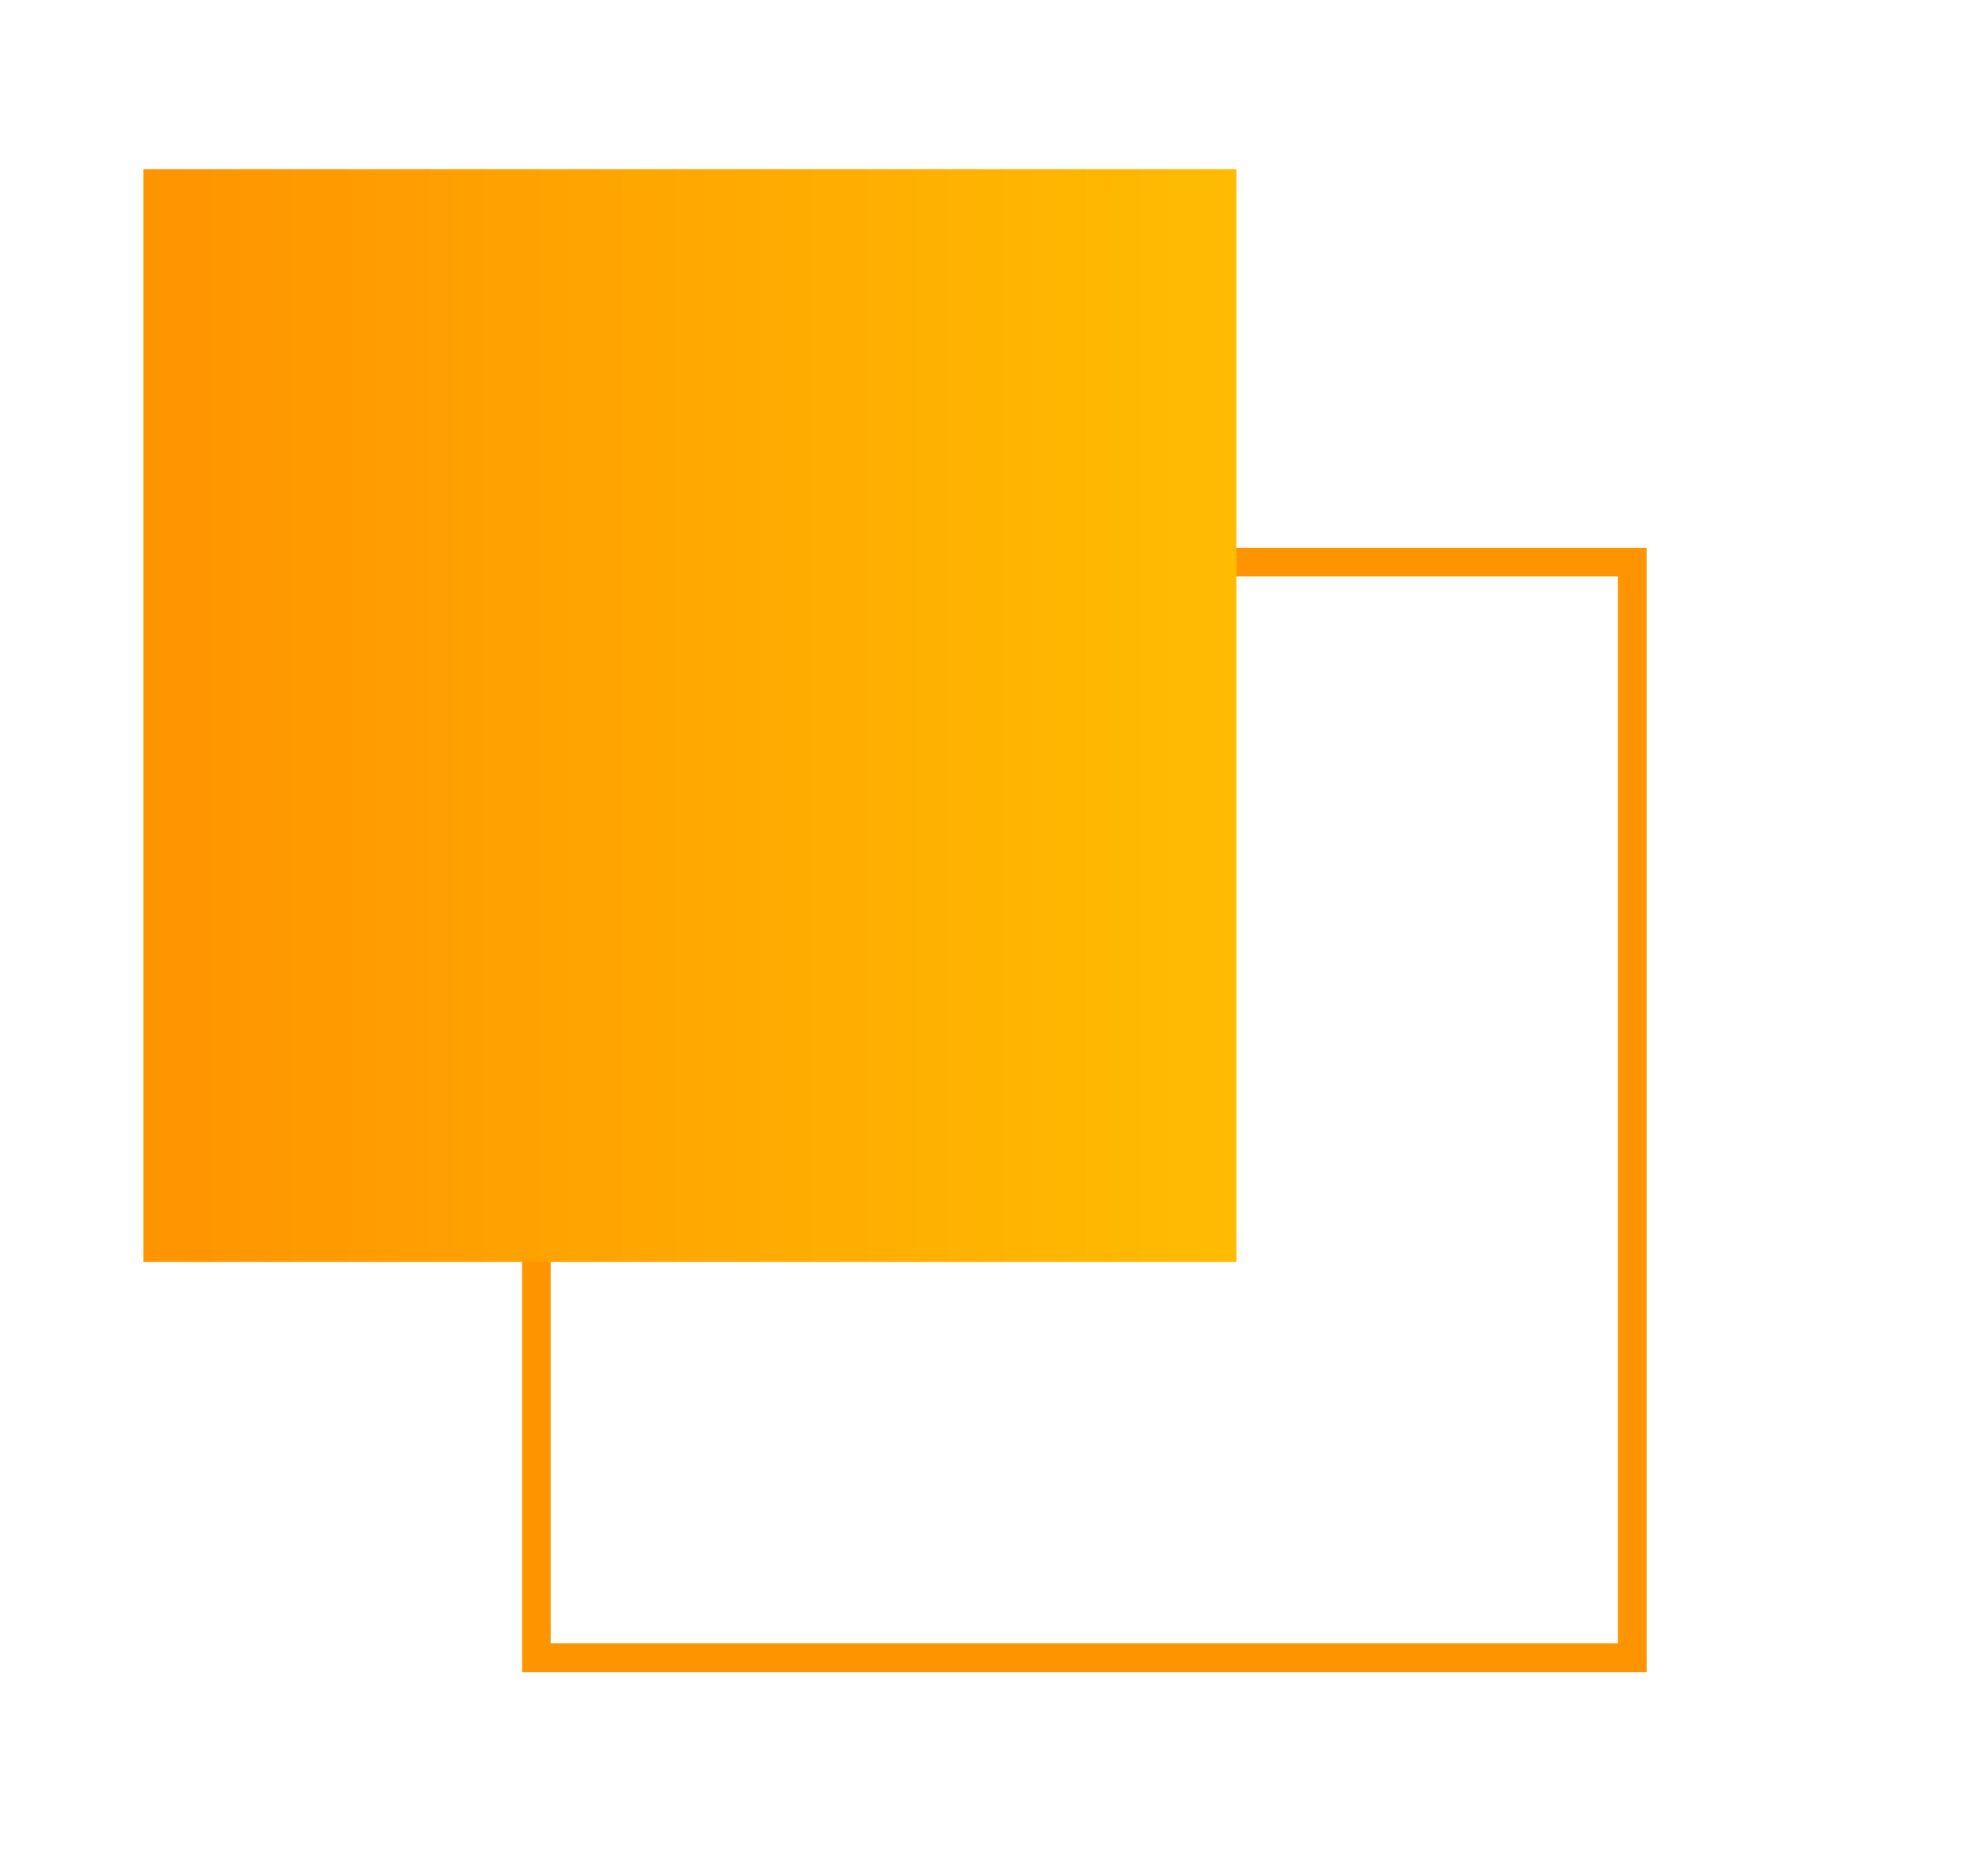 <?xml version="1.0" encoding="utf-8"?>
<!-- Generator: Adobe Illustrator 21.0.0, SVG Export Plug-In . SVG Version: 6.00 Build 0)  -->
<svg version="1.1" id="BACKGROUND" xmlns="http://www.w3.org/2000/svg" xmlns:xlink="http://www.w3.org/1999/xlink" x="0px" y="0px"
	 viewBox="0 0 69.3 64.5" style="enable-background:new 0 0 69.3 64.5;" xml:space="preserve">
<style type="text/css">
	.st0{display:none;}
	.st1{display:inline;}
	.st2{clip-path:url(#SVGID_2_);}
	.st3{fill:#F9F7F8;}
	.st4{clip-path:url(#SVGID_4_);}
	.st5{fill:#00CCB3;}
	.st6{fill:#BBB9BA;}
	.st7{display:inline;fill:#F36E2B;}
	.st8{clip-path:url(#SVGID_6_);}
	.st9{clip-path:url(#SVGID_8_);}
	.st10{clip-path:url(#SVGID_10_);}
	.st11{fill:none;stroke:#000000;stroke-miterlimit:10;}
	.st12{fill:none;stroke:#BBB9BA;stroke-miterlimit:10;}
	.st13{fill:none;stroke:#00CCB3;stroke-miterlimit:10;}
	.st14{clip-path:url(#SVGID_12_);}
	.st15{clip-path:url(#SVGID_14_);}
	.st16{clip-path:url(#SVGID_16_);}
	.st17{fill:none;stroke:#000000;stroke-miterlimit:10;stroke-dasharray:13,22,0,0,46;}
	.st18{clip-path:url(#SVGID_18_);}
	.st19{clip-path:url(#SVGID_20_);}
	.st20{clip-path:url(#SVGID_22_);}
	.st21{clip-path:url(#SVGID_24_);}
	.st22{clip-path:url(#SVGID_26_);}
	.st23{fill:none;stroke:#000000;stroke-width:5;stroke-miterlimit:10;}
	.st24{clip-path:url(#SVGID_28_);}
	.st25{display:inline;fill:none;stroke:#F36E2B;stroke-miterlimit:10;}
	.st26{fill:none;stroke:#FF9401;stroke-miterlimit:10;}
	.st27{fill:url(#SVGID_29_);}
</style>
<g class="st0">
	<g class="st1">
		<defs>
			<rect id="SVGID_1_" x="-790.5" y="-543.6" width="750" height="500"/>
		</defs>
		<clipPath id="SVGID_2_">
			<use xlink:href="#SVGID_1_"  style="overflow:visible;"/>
		</clipPath>
		<g class="st2">
			<rect x="-790.5" y="-543.6" class="st3" width="750" height="500"/>
			<g>
				<g>
					<g>
						<rect x="-693.8" y="-317.5" class="st3" width="109.5" height="109.5"/>
					</g>
				</g>
				<g>
					<g>
						<rect x="-490.3" y="-139.3" class="st3" width="109.5" height="109.5"/>
					</g>
				</g>
				<g>
					<g>
						<rect x="-583.8" y="-553.1" class="st3" width="109.5" height="109.5"/>
					</g>
				</g>
				<g>
					<g>
						<rect x="-114.3" y="-252.8" class="st3" width="109.5" height="109.5"/>
					</g>
				</g>
				<g>
					<g>
						<circle class="st3" cx="-415.5" cy="-293.6" r="69.5"/>
					</g>
				</g>
				<g>
					<g>
						<circle class="st3" cx="-731.2" cy="-472.9" r="69.5"/>
					</g>
				</g>
				<g>
					<g>
						<circle class="st3" cx="-148.9" cy="-516.8" r="69.5"/>
					</g>
				</g>
				<g>
					<g>
						<circle class="st3" cx="-766.6" cy="-141" r="69.5"/>
					</g>
				</g>
				<g>
					<g>
						<circle class="st3" cx="-252.4" cy="-154" r="69.5"/>
					</g>
				</g>
				<g>
					<g>
						<rect x="-266.6" y="-425.3" class="st3" width="109.5" height="109.5"/>
					</g>
				</g>
			</g>
		</g>
	</g>
	<g class="st1">
		<defs>
			<rect id="SVGID_3_" x="-790.5" y="-543.6" width="750" height="500"/>
		</defs>
		<clipPath id="SVGID_4_">
			<use xlink:href="#SVGID_3_"  style="overflow:visible;"/>
		</clipPath>
		<g class="st4">
			<g>
				<circle cx="-569.3" cy="-147.4" r="2.2"/>
				<circle cx="-554.6" cy="-147.4" r="2.2"/>
				<circle cx="-539.8" cy="-147.4" r="2.2"/>
				<circle cx="-525.1" cy="-147.4" r="2.2"/>
				<circle cx="-510.4" cy="-147.4" r="2.2"/>
				<circle cx="-495.7" cy="-147.4" r="2.2"/>
				<circle cx="-569.3" cy="-159.2" r="2.2"/>
				<circle cx="-554.6" cy="-159.2" r="2.2"/>
				<circle cx="-539.8" cy="-159.2" r="2.2"/>
				<circle cx="-525.1" cy="-159.2" r="2.2"/>
				<circle cx="-510.4" cy="-159.2" r="2.2"/>
				<circle cx="-495.7" cy="-159.2" r="2.2"/>
				<circle cx="-569.3" cy="-171.1" r="2.2"/>
				<circle cx="-554.6" cy="-171.1" r="2.2"/>
				<circle cx="-539.8" cy="-171.1" r="2.2"/>
				<circle cx="-525.1" cy="-171.1" r="2.2"/>
				<circle cx="-510.4" cy="-171.1" r="2.2"/>
				<circle cx="-495.7" cy="-171.1" r="2.2"/>
				<circle cx="-569.3" cy="-183" r="2.2"/>
				<circle cx="-554.6" cy="-183" r="2.2"/>
				<circle cx="-539.8" cy="-183" r="2.2"/>
				<circle cx="-525.1" cy="-183" r="2.2"/>
				<circle cx="-510.4" cy="-183" r="2.2"/>
				<circle cx="-495.7" cy="-183" r="2.2"/>
				<circle cx="-569.3" cy="-194.9" r="2.2"/>
				<circle cx="-554.6" cy="-194.9" r="2.2"/>
				<circle cx="-539.8" cy="-194.9" r="2.2"/>
				<circle cx="-525.1" cy="-194.9" r="2.2"/>
				<circle cx="-510.4" cy="-194.9" r="2.2"/>
				<circle cx="-495.7" cy="-194.9" r="2.2"/>
				<circle cx="-569.3" cy="-206.8" r="2.2"/>
				<circle cx="-554.6" cy="-206.8" r="2.2"/>
				<circle cx="-539.8" cy="-206.8" r="2.2"/>
				<circle cx="-525.1" cy="-206.8" r="2.2"/>
				<circle cx="-510.4" cy="-206.8" r="2.2"/>
				<circle cx="-495.7" cy="-206.8" r="2.2"/>
			</g>
			<g>
				<circle class="st5" cx="-357.1" cy="-361" r="2.2"/>
				<circle class="st5" cx="-342.4" cy="-361" r="2.2"/>
				<circle class="st5" cx="-327.6" cy="-361" r="2.2"/>
				<circle class="st5" cx="-312.9" cy="-361" r="2.2"/>
				<circle class="st5" cx="-298.2" cy="-361" r="2.2"/>
				<circle class="st5" cx="-283.5" cy="-361" r="2.2"/>
				<circle class="st5" cx="-357.1" cy="-372.9" r="2.2"/>
				<circle class="st5" cx="-342.4" cy="-372.9" r="2.2"/>
				<circle class="st5" cx="-327.6" cy="-372.9" r="2.2"/>
				<circle class="st5" cx="-312.9" cy="-372.9" r="2.2"/>
				<circle class="st5" cx="-298.2" cy="-372.9" r="2.2"/>
				<circle class="st5" cx="-283.5" cy="-372.9" r="2.2"/>
				<circle class="st5" cx="-357.1" cy="-384.8" r="2.2"/>
				<circle class="st5" cx="-342.4" cy="-384.8" r="2.2"/>
				<circle class="st5" cx="-327.6" cy="-384.8" r="2.2"/>
				<circle class="st5" cx="-312.9" cy="-384.8" r="2.2"/>
				<circle class="st5" cx="-298.2" cy="-384.8" r="2.2"/>
				<circle class="st5" cx="-283.5" cy="-384.8" r="2.2"/>
				<circle class="st5" cx="-357.1" cy="-396.6" r="2.2"/>
				<circle class="st5" cx="-342.4" cy="-396.6" r="2.2"/>
				<circle class="st5" cx="-327.6" cy="-396.6" r="2.2"/>
				<circle class="st5" cx="-312.9" cy="-396.6" r="2.2"/>
				<circle class="st5" cx="-298.2" cy="-396.6" r="2.2"/>
				<circle class="st5" cx="-283.5" cy="-396.6" r="2.2"/>
				<circle class="st5" cx="-357.1" cy="-408.5" r="2.2"/>
				<circle class="st5" cx="-342.4" cy="-408.5" r="2.2"/>
				<circle class="st5" cx="-327.6" cy="-408.5" r="2.2"/>
				<circle class="st5" cx="-312.9" cy="-408.5" r="2.2"/>
				<circle class="st5" cx="-298.2" cy="-408.5" r="2.2"/>
				<circle class="st5" cx="-283.5" cy="-408.5" r="2.2"/>
				<circle class="st5" cx="-357.1" cy="-420.4" r="2.2"/>
				<circle class="st5" cx="-342.4" cy="-420.4" r="2.2"/>
				<circle class="st5" cx="-327.6" cy="-420.4" r="2.2"/>
				<circle class="st5" cx="-312.9" cy="-420.4" r="2.2"/>
				<circle class="st5" cx="-298.2" cy="-420.4" r="2.2"/>
				<circle class="st5" cx="-283.5" cy="-420.4" r="2.2"/>
			</g>
			<g>
				<circle class="st6" cx="-565.7" cy="-429.7" r="2.2"/>
				<circle class="st6" cx="-565.7" cy="-444.4" r="2.2"/>
				<circle class="st6" cx="-565.7" cy="-459.1" r="2.2"/>
				<circle class="st6" cx="-565.7" cy="-473.9" r="2.2"/>
				<circle class="st6" cx="-565.7" cy="-488.6" r="2.2"/>
				<circle class="st6" cx="-565.7" cy="-503.3" r="2.2"/>
				<circle class="st6" cx="-577.6" cy="-429.7" r="2.2"/>
				<circle class="st6" cx="-577.6" cy="-444.4" r="2.2"/>
				<circle class="st6" cx="-577.6" cy="-459.1" r="2.2"/>
				<circle class="st6" cx="-577.6" cy="-473.9" r="2.2"/>
				<circle class="st6" cx="-577.6" cy="-488.6" r="2.2"/>
				<circle class="st6" cx="-577.6" cy="-503.3" r="2.2"/>
				<circle class="st6" cx="-589.5" cy="-429.7" r="2.2"/>
				<circle class="st6" cx="-589.5" cy="-444.4" r="2.2"/>
				<circle class="st6" cx="-589.5" cy="-459.1" r="2.2"/>
				<circle class="st6" cx="-589.5" cy="-473.9" r="2.2"/>
				<circle class="st6" cx="-589.5" cy="-488.6" r="2.2"/>
				<circle class="st6" cx="-589.5" cy="-503.3" r="2.2"/>
				<circle class="st6" cx="-601.4" cy="-429.7" r="2.2"/>
				<circle class="st6" cx="-601.4" cy="-444.4" r="2.2"/>
				<circle class="st6" cx="-601.4" cy="-459.1" r="2.2"/>
				<circle class="st6" cx="-601.4" cy="-473.9" r="2.2"/>
				<circle class="st6" cx="-601.4" cy="-488.6" r="2.2"/>
				<circle class="st6" cx="-601.4" cy="-503.3" r="2.2"/>
				<circle class="st6" cx="-613.3" cy="-429.7" r="2.2"/>
				<circle class="st6" cx="-613.3" cy="-444.4" r="2.2"/>
				<circle class="st6" cx="-613.3" cy="-459.1" r="2.2"/>
				<circle class="st6" cx="-613.3" cy="-473.9" r="2.2"/>
				<circle class="st6" cx="-613.3" cy="-488.6" r="2.2"/>
				<circle class="st6" cx="-613.3" cy="-503.3" r="2.2"/>
				<circle class="st6" cx="-625.1" cy="-429.7" r="2.2"/>
				<circle class="st6" cx="-625.1" cy="-444.4" r="2.2"/>
				<circle class="st6" cx="-625.1" cy="-459.1" r="2.2"/>
				<circle class="st6" cx="-625.1" cy="-473.9" r="2.2"/>
				<circle class="st6" cx="-625.1" cy="-488.6" r="2.2"/>
				<circle class="st6" cx="-625.1" cy="-503.3" r="2.2"/>
			</g>
			<g>
				<circle class="st6" cx="-221.5" cy="-288.7" r="2.2"/>
				<circle class="st6" cx="-221.5" cy="-274" r="2.2"/>
				<circle class="st6" cx="-221.5" cy="-259.3" r="2.2"/>
				<circle class="st6" cx="-221.5" cy="-244.5" r="2.2"/>
				<circle class="st6" cx="-221.5" cy="-229.8" r="2.2"/>
				<circle class="st6" cx="-221.5" cy="-215.1" r="2.2"/>
				<circle class="st6" cx="-209.6" cy="-288.7" r="2.2"/>
				<circle class="st6" cx="-209.6" cy="-274" r="2.2"/>
				<circle class="st6" cx="-209.6" cy="-259.3" r="2.2"/>
				<circle class="st6" cx="-209.6" cy="-244.5" r="2.2"/>
				<circle class="st6" cx="-209.6" cy="-229.8" r="2.2"/>
				<circle class="st6" cx="-209.6" cy="-215.1" r="2.2"/>
				<circle class="st6" cx="-197.7" cy="-288.7" r="2.2"/>
				<circle class="st6" cx="-197.7" cy="-274" r="2.2"/>
				<circle class="st6" cx="-197.7" cy="-259.3" r="2.2"/>
				<circle class="st6" cx="-197.7" cy="-244.5" r="2.2"/>
				<circle class="st6" cx="-197.7" cy="-229.8" r="2.2"/>
				<circle class="st6" cx="-197.7" cy="-215.1" r="2.2"/>
				<circle class="st6" cx="-185.9" cy="-288.7" r="2.2"/>
				<circle class="st6" cx="-185.9" cy="-274" r="2.2"/>
				<circle class="st6" cx="-185.9" cy="-259.3" r="2.2"/>
				<circle class="st6" cx="-185.9" cy="-244.5" r="2.2"/>
				<circle class="st6" cx="-185.9" cy="-229.8" r="2.2"/>
				<circle class="st6" cx="-185.9" cy="-215.1" r="2.2"/>
				<circle class="st6" cx="-174" cy="-288.7" r="2.2"/>
				<circle class="st6" cx="-174" cy="-274" r="2.2"/>
				<circle class="st6" cx="-174" cy="-259.3" r="2.2"/>
				<circle class="st6" cx="-174" cy="-244.5" r="2.2"/>
				<circle class="st6" cx="-174" cy="-229.8" r="2.2"/>
				<circle class="st6" cx="-174" cy="-215.1" r="2.2"/>
				<circle class="st6" cx="-162.1" cy="-288.7" r="2.2"/>
				<circle class="st6" cx="-162.1" cy="-274" r="2.2"/>
				<circle class="st6" cx="-162.1" cy="-259.3" r="2.2"/>
				<circle class="st6" cx="-162.1" cy="-244.5" r="2.2"/>
				<circle class="st6" cx="-162.1" cy="-229.8" r="2.2"/>
				<circle class="st6" cx="-162.1" cy="-215.1" r="2.2"/>
			</g>
			<g class="st0">
				<circle class="st7" cx="125.5" cy="-2.7" r="2.2"/>
				<circle class="st7" cx="125.5" cy="12" r="2.2"/>
				<circle class="st7" cx="125.5" cy="26.7" r="2.2"/>
				<circle class="st7" cx="125.5" cy="41.5" r="2.2"/>
				<circle class="st7" cx="125.5" cy="56.2" r="2.2"/>
				<circle class="st7" cx="125.5" cy="70.9" r="2.2"/>
				<circle class="st7" cx="137.4" cy="-2.7" r="2.2"/>
				<circle class="st7" cx="137.4" cy="12" r="2.2"/>
				<circle class="st7" cx="137.4" cy="26.7" r="2.2"/>
				<circle class="st7" cx="137.4" cy="41.5" r="2.2"/>
				<circle class="st7" cx="137.4" cy="56.2" r="2.2"/>
				<circle class="st7" cx="137.4" cy="70.9" r="2.2"/>
				<circle class="st7" cx="149.3" cy="-2.7" r="2.2"/>
				<circle class="st7" cx="149.3" cy="12" r="2.2"/>
				<circle class="st7" cx="149.3" cy="26.7" r="2.2"/>
				<circle class="st7" cx="149.3" cy="41.5" r="2.2"/>
				<circle class="st7" cx="149.3" cy="56.2" r="2.2"/>
				<circle class="st7" cx="149.3" cy="70.9" r="2.2"/>
				<circle class="st7" cx="161.1" cy="-2.7" r="2.2"/>
				<circle class="st7" cx="161.1" cy="12" r="2.2"/>
				<circle class="st7" cx="161.1" cy="26.7" r="2.2"/>
				<circle class="st7" cx="161.1" cy="41.5" r="2.2"/>
				<circle class="st7" cx="161.1" cy="56.2" r="2.2"/>
				<circle class="st7" cx="161.1" cy="70.9" r="2.2"/>
				<circle class="st7" cx="173" cy="-2.7" r="2.2"/>
				<circle class="st7" cx="173" cy="12" r="2.2"/>
				<circle class="st7" cx="173" cy="26.7" r="2.2"/>
				<circle class="st7" cx="173" cy="41.5" r="2.2"/>
				<circle class="st7" cx="173" cy="56.2" r="2.2"/>
				<circle class="st7" cx="173" cy="70.9" r="2.2"/>
				<circle class="st7" cx="184.9" cy="-2.7" r="2.2"/>
				<circle class="st7" cx="184.9" cy="12" r="2.2"/>
				<circle class="st7" cx="184.9" cy="26.7" r="2.2"/>
				<circle class="st7" cx="184.9" cy="41.5" r="2.2"/>
				<circle class="st7" cx="184.9" cy="56.2" r="2.2"/>
				<circle class="st7" cx="184.9" cy="70.9" r="2.2"/>
			</g>
			<g class="st0">
				<circle class="st7" cx="137.5" cy="-2.7" r="2.2"/>
				<circle class="st7" cx="137.5" cy="12" r="2.2"/>
				<circle class="st7" cx="137.5" cy="26.7" r="2.2"/>
				<circle class="st7" cx="137.5" cy="41.5" r="2.2"/>
				<circle class="st7" cx="137.5" cy="56.2" r="2.2"/>
				<circle class="st7" cx="137.5" cy="70.9" r="2.2"/>
				<circle class="st7" cx="149.4" cy="-2.7" r="2.2"/>
				<circle class="st7" cx="149.4" cy="12" r="2.2"/>
				<circle class="st7" cx="149.4" cy="26.7" r="2.2"/>
				<circle class="st7" cx="149.4" cy="41.5" r="2.2"/>
				<circle class="st7" cx="149.4" cy="56.2" r="2.2"/>
				<circle class="st7" cx="149.4" cy="70.9" r="2.2"/>
				<circle class="st7" cx="161.3" cy="-2.7" r="2.2"/>
				<circle class="st7" cx="161.3" cy="12" r="2.2"/>
				<circle class="st7" cx="161.3" cy="26.7" r="2.2"/>
				<circle class="st7" cx="161.3" cy="41.5" r="2.2"/>
				<circle class="st7" cx="161.3" cy="56.2" r="2.2"/>
				<circle class="st7" cx="161.3" cy="70.9" r="2.2"/>
				<circle class="st7" cx="173.1" cy="-2.7" r="2.2"/>
				<circle class="st7" cx="173.1" cy="12" r="2.2"/>
				<circle class="st7" cx="173.1" cy="26.7" r="2.2"/>
				<circle class="st7" cx="173.1" cy="41.5" r="2.2"/>
				<circle class="st7" cx="173.1" cy="56.2" r="2.2"/>
				<circle class="st7" cx="173.1" cy="70.9" r="2.2"/>
				<circle class="st7" cx="185" cy="-2.7" r="2.2"/>
				<circle class="st7" cx="185" cy="12" r="2.2"/>
				<circle class="st7" cx="185" cy="26.7" r="2.2"/>
				<circle class="st7" cx="185" cy="41.5" r="2.2"/>
				<circle class="st7" cx="185" cy="56.2" r="2.2"/>
				<circle class="st7" cx="185" cy="70.9" r="2.2"/>
				<circle class="st7" cx="196.9" cy="-2.7" r="2.2"/>
				<circle class="st7" cx="196.9" cy="12" r="2.2"/>
				<circle class="st7" cx="196.9" cy="26.7" r="2.2"/>
				<circle class="st7" cx="196.9" cy="41.5" r="2.2"/>
				<circle class="st7" cx="196.9" cy="56.2" r="2.2"/>
				<circle class="st7" cx="196.9" cy="70.9" r="2.2"/>
			</g>
		</g>
	</g>
	<g class="st1">
		<defs>
			<rect id="SVGID_5_" x="-790.5" y="-543.6" width="750" height="500"/>
		</defs>
		<clipPath id="SVGID_6_">
			<use xlink:href="#SVGID_5_"  style="overflow:visible;"/>
		</clipPath>
		<g class="st8">
			<rect x="-750.5" y="-222.2" class="st5" width="76.8" height="76.8"/>
			<rect x="-205.8" y="-485.4" class="st5" width="76.8" height="76.8"/>
		</g>
	</g>
	<g class="st1">
		<defs>
			<rect id="SVGID_7_" x="-790.5" y="-543.6" width="750" height="500"/>
		</defs>
		<clipPath id="SVGID_8_">
			<use xlink:href="#SVGID_7_"  style="overflow:visible;"/>
		</clipPath>
		<g class="st9">
			<rect x="-546.6" y="-423.2" class="st5" width="38.8" height="38.8"/>
			<rect x="-181.5" y="-356.8" width="38.8" height="38.8"/>
		</g>
	</g>
	<g class="st1">
		<defs>
			<rect id="SVGID_9_" x="-790.5" y="-543.6" width="750" height="500"/>
		</defs>
		<clipPath id="SVGID_10_">
			<use xlink:href="#SVGID_9_"  style="overflow:visible;"/>
		</clipPath>
		<g class="st10">
			<g>
				<g>
					<path class="st11" d="M-289.4-87c4.7,0,4.7,5.1,9.4,5.1c4.7,0,4.7-5.1,9.4-5.1c4.7,0,4.7,5.1,9.4,5.1c4.7,0,4.7-5.1,9.4-5.1
						c4.7,0,4.7,5.1,9.4,5.1s4.7-5.1,9.4-5.1s4.7,5.1,9.4,5.1s4.7-5.1,9.4-5.1s4.7,5.1,9.4,5.1"/>
				</g>
				<g>
					<path class="st11" d="M-289.4-78.5c4.7,0,4.7,5.1,9.4,5.1c4.7,0,4.7-5.1,9.4-5.1c4.7,0,4.7,5.1,9.4,5.1c4.7,0,4.7-5.1,9.4-5.1
						c4.7,0,4.7,5.1,9.4,5.1s4.7-5.1,9.4-5.1s4.7,5.1,9.4,5.1s4.7-5.1,9.4-5.1s4.7,5.1,9.4,5.1"/>
				</g>
				<g>
					<path class="st11" d="M-289.4-70c4.7,0,4.7,5.1,9.4,5.1c4.7,0,4.7-5.1,9.4-5.1c4.7,0,4.7,5.1,9.4,5.1c4.7,0,4.7-5.1,9.4-5.1
						c4.7,0,4.7,5.1,9.4,5.1s4.7-5.1,9.4-5.1s4.7,5.1,9.4,5.1s4.7-5.1,9.4-5.1s4.7,5.1,9.4,5.1"/>
				</g>
			</g>
			<g>
				<g>
					<path class="st12" d="M-324-554.7c0,4.7-5.1,4.7-5.1,9.4s5.1,4.7,5.1,9.4s-5.1,4.7-5.1,9.4s5.1,4.7,5.1,9.4s-5.1,4.7-5.1,9.4
						c0,4.7,5.1,4.7,5.1,9.4c0,4.7-5.1,4.7-5.1,9.4c0,4.7,5.1,4.7,5.1,9.4c0,4.7-5.1,4.7-5.1,9.4"/>
				</g>
				<g>
					<path class="st12" d="M-332.5-554.7c0,4.7-5.1,4.7-5.1,9.4s5.1,4.7,5.1,9.4s-5.1,4.7-5.1,9.4s5.1,4.7,5.1,9.4s-5.1,4.7-5.1,9.4
						c0,4.7,5.1,4.7,5.1,9.4c0,4.7-5.1,4.7-5.1,9.4c0,4.7,5.1,4.7,5.1,9.4c0,4.7-5.1,4.7-5.1,9.4"/>
				</g>
				<g>
					<path class="st12" d="M-341-554.7c0,4.7-5.1,4.7-5.1,9.4s5.1,4.7,5.1,9.4s-5.1,4.7-5.1,9.4s5.1,4.7,5.1,9.4s-5.1,4.7-5.1,9.4
						c0,4.7,5.1,4.7,5.1,9.4c0,4.7-5.1,4.7-5.1,9.4c0,4.7,5.1,4.7,5.1,9.4c0,4.7-5.1,4.7-5.1,9.4"/>
				</g>
			</g>
			<g>
				<g>
					<path class="st12" d="M-377.6-162.3c-4.7,0-4.7-5.1-9.4-5.1c-4.7,0-4.7,5.1-9.4,5.1c-4.7,0-4.7-5.1-9.4-5.1
						c-4.7,0-4.7,5.1-9.4,5.1c-4.7,0-4.7-5.1-9.4-5.1c-4.7,0-4.7,5.1-9.4,5.1c-4.7,0-4.7-5.1-9.4-5.1c-4.7,0-4.7,5.1-9.4,5.1
						c-4.7,0-4.7-5.1-9.4-5.1"/>
				</g>
				<g>
					<path class="st12" d="M-377.6-170.8c-4.7,0-4.7-5.1-9.4-5.1c-4.7,0-4.7,5.1-9.4,5.1c-4.7,0-4.7-5.1-9.4-5.1
						c-4.7,0-4.7,5.1-9.4,5.1c-4.7,0-4.7-5.1-9.4-5.1c-4.7,0-4.7,5.1-9.4,5.1c-4.7,0-4.7-5.1-9.4-5.1c-4.7,0-4.7,5.1-9.4,5.1
						c-4.7,0-4.7-5.1-9.4-5.1"/>
				</g>
				<g>
					<path class="st12" d="M-377.6-179.3c-4.7,0-4.7-5.1-9.4-5.1c-4.7,0-4.7,5.1-9.4,5.1c-4.7,0-4.7-5.1-9.4-5.1
						c-4.7,0-4.7,5.1-9.4,5.1c-4.7,0-4.7-5.1-9.4-5.1c-4.7,0-4.7,5.1-9.4,5.1c-4.7,0-4.7-5.1-9.4-5.1c-4.7,0-4.7,5.1-9.4,5.1
						c-4.7,0-4.7-5.1-9.4-5.1"/>
				</g>
			</g>
			<g>
				<g>
					<path class="st13" d="M-533.6-119.6c0,4.7-5.1,4.7-5.1,9.4c0,4.7,5.1,4.7,5.1,9.4c0,4.7-5.1,4.7-5.1,9.4c0,4.7,5.1,4.7,5.1,9.4
						c0,4.7-5.1,4.7-5.1,9.4c0,4.7,5.1,4.7,5.1,9.4s-5.1,4.7-5.1,9.4s5.1,4.7,5.1,9.4s-5.1,4.7-5.1,9.4"/>
				</g>
				<g>
					<path class="st13" d="M-542.1-119.6c0,4.7-5.1,4.7-5.1,9.4c0,4.7,5.1,4.7,5.1,9.4c0,4.7-5.1,4.7-5.1,9.4c0,4.7,5.1,4.7,5.1,9.4
						c0,4.7-5.1,4.7-5.1,9.4c0,4.7,5.1,4.7,5.1,9.4s-5.1,4.7-5.1,9.4s5.1,4.7,5.1,9.4s-5.1,4.7-5.1,9.4"/>
				</g>
				<g>
					<path class="st13" d="M-550.6-119.6c0,4.7-5.1,4.7-5.1,9.4c0,4.7,5.1,4.7,5.1,9.4c0,4.7-5.1,4.7-5.1,9.4c0,4.7,5.1,4.7,5.1,9.4
						c0,4.7-5.1,4.7-5.1,9.4c0,4.7,5.1,4.7,5.1,9.4s-5.1,4.7-5.1,9.4s5.1,4.7,5.1,9.4s-5.1,4.7-5.1,9.4"/>
				</g>
			</g>
			<g>
				<g>
					<path class="st13" d="M-394.1-376.7c-4.7,0-4.7-5.1-9.4-5.1c-4.7,0-4.7,5.1-9.4,5.1c-4.7,0-4.7-5.1-9.4-5.1
						c-4.7,0-4.7,5.1-9.4,5.1c-4.7,0-4.7-5.1-9.4-5.1c-4.7,0-4.7,5.1-9.4,5.1c-4.7,0-4.7-5.1-9.4-5.1c-4.7,0-4.7,5.1-9.4,5.1
						c-4.7,0-4.7-5.1-9.4-5.1"/>
				</g>
				<g>
					<path class="st13" d="M-394.1-385.2c-4.7,0-4.7-5.1-9.4-5.1c-4.7,0-4.7,5.1-9.4,5.1c-4.7,0-4.7-5.1-9.4-5.1
						c-4.7,0-4.7,5.1-9.4,5.1c-4.7,0-4.7-5.1-9.4-5.1c-4.7,0-4.7,5.1-9.4,5.1c-4.7,0-4.7-5.1-9.4-5.1c-4.7,0-4.7,5.1-9.4,5.1
						c-4.7,0-4.7-5.1-9.4-5.1"/>
				</g>
				<g>
					<path class="st13" d="M-394.1-393.8c-4.7,0-4.7-5.1-9.4-5.1c-4.7,0-4.7,5.1-9.4,5.1c-4.7,0-4.7-5.1-9.4-5.1
						c-4.7,0-4.7,5.1-9.4,5.1c-4.7,0-4.7-5.1-9.4-5.1c-4.7,0-4.7,5.1-9.4,5.1c-4.7,0-4.7-5.1-9.4-5.1c-4.7,0-4.7,5.1-9.4,5.1
						c-4.7,0-4.7-5.1-9.4-5.1"/>
				</g>
			</g>
			<g>
				<g>
					<path class="st11" d="M-737.2-402.7c0,4.7-5.1,4.7-5.1,9.4c0,4.7,5.1,4.7,5.1,9.4c0,4.7-5.1,4.7-5.1,9.4c0,4.7,5.1,4.7,5.1,9.4
						c0,4.7-5.1,4.7-5.1,9.4c0,4.7,5.1,4.7,5.1,9.4c0,4.7-5.1,4.7-5.1,9.4c0,4.7,5.1,4.7,5.1,9.4c0,4.7-5.1,4.7-5.1,9.4"/>
				</g>
				<g>
					<path class="st11" d="M-745.8-402.7c0,4.7-5.1,4.7-5.1,9.4c0,4.7,5.1,4.7,5.1,9.4c0,4.7-5.1,4.7-5.1,9.4c0,4.7,5.1,4.7,5.1,9.4
						c0,4.7-5.1,4.7-5.1,9.4c0,4.7,5.1,4.7,5.1,9.4c0,4.7-5.1,4.7-5.1,9.4c0,4.7,5.1,4.7,5.1,9.4c0,4.7-5.1,4.7-5.1,9.4"/>
				</g>
				<g>
					<path class="st11" d="M-754.3-402.7c0,4.7-5.1,4.7-5.1,9.4c0,4.7,5.1,4.7,5.1,9.4c0,4.7-5.1,4.7-5.1,9.4c0,4.7,5.1,4.7,5.1,9.4
						c0,4.7-5.1,4.7-5.1,9.4c0,4.7,5.1,4.7,5.1,9.4c0,4.7-5.1,4.7-5.1,9.4c0,4.7,5.1,4.7,5.1,9.4c0,4.7-5.1,4.7-5.1,9.4"/>
				</g>
			</g>
		</g>
	</g>
	<g class="st1">
		<defs>
			<rect id="SVGID_11_" x="-790.5" y="-543.6" width="750" height="500"/>
		</defs>
		<clipPath id="SVGID_12_">
			<use xlink:href="#SVGID_11_"  style="overflow:visible;"/>
		</clipPath>
		<g class="st14">
			<g>
				<polygon class="st6" points="-330,-72 -346.1,-72 -338,-85.1 				"/>
				<polygon class="st6" points="-330,-98.7 -346.1,-98.7 -338,-111.8 				"/>
				<polygon class="st6" points="-330,-125.4 -346.1,-125.4 -338,-138.5 				"/>
				<polygon class="st6" points="-330,-152.1 -346.1,-152.1 -338,-165.2 				"/>
				<polygon class="st6" points="-330,-178.8 -346.1,-178.8 -338,-192 				"/>
			</g>
			<g>
				<polygon points="-369.6,-474.6 -369.6,-458.5 -382.7,-466.5 				"/>
				<polygon points="-396.3,-474.6 -396.3,-458.5 -409.4,-466.5 				"/>
				<polygon points="-423,-474.6 -423,-458.5 -436.1,-466.5 				"/>
				<polygon points="-449.7,-474.6 -449.7,-458.5 -462.9,-466.5 				"/>
				<polygon points="-476.4,-474.6 -476.4,-458.5 -489.6,-466.5 				"/>
			</g>
			<g>
				<polygon class="st5" points="-750.5,-248.4 -750.5,-264.5 -737.3,-256.5 				"/>
				<polygon class="st5" points="-723.8,-248.4 -723.8,-264.5 -710.6,-256.5 				"/>
				<polygon class="st5" points="-697,-248.4 -697,-264.5 -683.9,-256.5 				"/>
				<polygon class="st5" points="-670.3,-248.4 -670.3,-264.5 -657.2,-256.5 				"/>
				<polygon class="st5" points="-643.6,-248.4 -643.6,-264.5 -630.5,-256.5 				"/>
			</g>
			<g>
				<polygon class="st5" points="-93.8,-437.1 -77.7,-437.1 -85.8,-424 				"/>
				<polygon class="st5" points="-93.8,-410.4 -77.7,-410.4 -85.8,-397.3 				"/>
				<polygon class="st5" points="-93.8,-383.7 -77.7,-383.7 -85.8,-370.5 				"/>
				<polygon class="st5" points="-93.8,-357 -77.7,-357 -85.8,-343.8 				"/>
				<polygon class="st5" points="-93.8,-330.3 -77.7,-330.3 -85.8,-317.1 				"/>
			</g>
		</g>
	</g>
	<g class="st1">
		<defs>
			<rect id="SVGID_13_" x="-790.5" y="-543.6" width="750" height="500"/>
		</defs>
		<clipPath id="SVGID_14_">
			<use xlink:href="#SVGID_13_"  style="overflow:visible;"/>
		</clipPath>
		<g class="st15">
			<g>
				<line class="st11" x1="-233.6" y1="-483.8" x2="-233.6" y2="-494.9"/>
				<line class="st11" x1="-239.2" y1="-474.6" x2="-239.2" y2="-494.9"/>
				<line class="st11" x1="-244.7" y1="-464.3" x2="-244.7" y2="-494.9"/>
				<line class="st11" x1="-250.3" y1="-453.6" x2="-250.3" y2="-494.9"/>
				<line class="st11" x1="-255.9" y1="-444.7" x2="-255.9" y2="-494.9"/>
				<line class="st11" x1="-261.4" y1="-437.6" x2="-261.4" y2="-494.9"/>
				<line class="st11" x1="-267" y1="-437.6" x2="-267" y2="-494.9"/>
				<line class="st11" x1="-272.5" y1="-444.7" x2="-272.5" y2="-494.9"/>
				<line class="st11" x1="-278.1" y1="-453.6" x2="-278.1" y2="-494.9"/>
				<line class="st11" x1="-283.7" y1="-464.3" x2="-283.7" y2="-494.9"/>
				<line class="st11" x1="-289.2" y1="-474.6" x2="-289.2" y2="-494.9"/>
				<line class="st11" x1="-294.8" y1="-483.8" x2="-294.8" y2="-494.9"/>
			</g>
			<g>
				<line class="st13" x1="-671.6" y1="-78.4" x2="-671.6" y2="-67.4"/>
				<line class="st13" x1="-666" y1="-87.7" x2="-666" y2="-67.4"/>
				<line class="st13" x1="-660.5" y1="-98" x2="-660.5" y2="-67.4"/>
				<line class="st13" x1="-654.9" y1="-108.7" x2="-654.9" y2="-67.4"/>
				<line class="st13" x1="-649.3" y1="-117.5" x2="-649.3" y2="-67.4"/>
				<line class="st13" x1="-643.8" y1="-124.6" x2="-643.8" y2="-67.4"/>
				<line class="st13" x1="-638.2" y1="-124.6" x2="-638.2" y2="-67.4"/>
				<line class="st13" x1="-632.6" y1="-117.5" x2="-632.6" y2="-67.4"/>
				<line class="st13" x1="-627.1" y1="-108.7" x2="-627.1" y2="-67.4"/>
				<line class="st13" x1="-621.5" y1="-98" x2="-621.5" y2="-67.4"/>
				<line class="st13" x1="-615.9" y1="-87.7" x2="-615.9" y2="-67.4"/>
				<line class="st13" x1="-610.4" y1="-78.4" x2="-610.4" y2="-67.4"/>
			</g>
			<g>
				<line class="st13" x1="-529" y1="-257.3" x2="-517.9" y2="-257.3"/>
				<line class="st13" x1="-538.3" y1="-262.8" x2="-517.9" y2="-262.8"/>
				<line class="st13" x1="-548.5" y1="-268.4" x2="-517.9" y2="-268.4"/>
				<line class="st13" x1="-559.3" y1="-274" x2="-517.9" y2="-274"/>
				<line class="st13" x1="-568.1" y1="-279.5" x2="-517.9" y2="-279.5"/>
				<line class="st13" x1="-575.2" y1="-285.1" x2="-517.9" y2="-285.1"/>
				<line class="st13" x1="-575.2" y1="-290.6" x2="-517.9" y2="-290.6"/>
				<line class="st13" x1="-568.1" y1="-296.2" x2="-517.9" y2="-296.2"/>
				<line class="st13" x1="-559.3" y1="-301.8" x2="-517.9" y2="-301.8"/>
				<line class="st13" x1="-548.5" y1="-307.3" x2="-517.9" y2="-307.3"/>
				<line class="st13" x1="-538.3" y1="-312.9" x2="-517.9" y2="-312.9"/>
				<line class="st13" x1="-529" y1="-318.5" x2="-517.9" y2="-318.5"/>
			</g>
			<g>
				<line class="st12" x1="-130" y1="-221.2" x2="-130" y2="-210.1"/>
				<line class="st12" x1="-124.5" y1="-230.5" x2="-124.5" y2="-210.1"/>
				<line class="st12" x1="-118.9" y1="-240.7" x2="-118.9" y2="-210.1"/>
				<line class="st12" x1="-113.4" y1="-251.4" x2="-113.4" y2="-210.1"/>
				<line class="st12" x1="-107.8" y1="-260.3" x2="-107.8" y2="-210.1"/>
				<line class="st12" x1="-102.2" y1="-267.4" x2="-102.2" y2="-210.1"/>
				<line class="st12" x1="-96.7" y1="-267.4" x2="-96.7" y2="-210.1"/>
				<line class="st12" x1="-91.1" y1="-260.3" x2="-91.1" y2="-210.1"/>
				<line class="st12" x1="-85.5" y1="-251.4" x2="-85.5" y2="-210.1"/>
				<line class="st12" x1="-80" y1="-240.7" x2="-80" y2="-210.1"/>
				<line class="st12" x1="-74.4" y1="-230.5" x2="-74.4" y2="-210.1"/>
				<line class="st12" x1="-68.9" y1="-221.2" x2="-68.9" y2="-210.1"/>
			</g>
		</g>
	</g>
	<g class="st1">
		<defs>
			<rect id="SVGID_15_" x="-790.5" y="-543.6" width="750" height="500"/>
		</defs>
		<clipPath id="SVGID_16_">
			<use xlink:href="#SVGID_15_"  style="overflow:visible;"/>
		</clipPath>
		<g class="st16">
			<line class="st17" x1="-100.7" y1="-459.4" x2="-195.1" y2="-365.1"/>
			<line class="st17" x1="-630.6" y1="-173" x2="-725" y2="-78.6"/>
			<line class="st17" x1="-456.9" y1="-547.9" x2="-551.3" y2="-453.6"/>
			<line class="st17" x1="-375.8" y1="-124.7" x2="-470.2" y2="-30.4"/>
		</g>
	</g>
	<g class="st1">
		<defs>
			<rect id="SVGID_17_" x="-790.5" y="-543.6" width="750" height="500"/>
		</defs>
		<clipPath id="SVGID_18_">
			<use xlink:href="#SVGID_17_"  style="overflow:visible;"/>
		</clipPath>
		<g class="st18">
			<g>
				<circle class="st11" cx="-147.9" cy="-516.8" r="43.9"/>
				<circle class="st11" cx="-147.9" cy="-516.8" r="36.7"/>
				<circle class="st11" cx="-147.9" cy="-516.8" r="29.6"/>
				<circle class="st11" cx="-147.9" cy="-516.8" r="22.5"/>
				<circle class="st11" cx="-147.9" cy="-516.8" r="15.3"/>
			</g>
			<g>
				<circle class="st11" cx="-766.6" cy="-141" r="43.9"/>
				<circle class="st11" cx="-766.6" cy="-141" r="36.7"/>
				<circle class="st11" cx="-766.6" cy="-141" r="29.6"/>
				<circle class="st11" cx="-766.6" cy="-141" r="22.5"/>
				<circle class="st11" cx="-766.6" cy="-141" r="15.3"/>
			</g>
			<g>
				<circle class="st12" cx="-415.5" cy="-293.6" r="43.9"/>
				<circle class="st12" cx="-415.5" cy="-293.6" r="36.7"/>
				<circle class="st12" cx="-415.5" cy="-293.6" r="29.6"/>
				<circle class="st12" cx="-415.5" cy="-293.6" r="22.5"/>
				<circle class="st12" cx="-415.5" cy="-293.6" r="15.3"/>
			</g>
			<g>
				<circle class="st13" cx="-250.3" cy="-154.2" r="43.9"/>
				<circle class="st13" cx="-250.3" cy="-154.2" r="36.7"/>
				<circle class="st13" cx="-250.3" cy="-154.2" r="29.6"/>
				<circle class="st13" cx="-250.3" cy="-154.2" r="22.5"/>
				<circle class="st13" cx="-250.3" cy="-154.2" r="15.3"/>
			</g>
			<g>
				<circle class="st13" cx="-731.2" cy="-472.9" r="43.9"/>
				<circle class="st13" cx="-731.2" cy="-472.9" r="36.7"/>
				<circle class="st13" cx="-731.2" cy="-472.9" r="29.6"/>
				<circle class="st13" cx="-731.2" cy="-472.9" r="22.5"/>
				<circle class="st13" cx="-731.2" cy="-472.9" r="15.3"/>
			</g>
		</g>
	</g>
	<g class="st1">
		<defs>
			<rect id="SVGID_19_" x="-790.5" y="-543.6" width="750" height="500"/>
		</defs>
		<clipPath id="SVGID_20_">
			<use xlink:href="#SVGID_19_"  style="overflow:visible;"/>
		</clipPath>
		<g class="st19">
			<g>
				<line class="st13" x1="-697.4" y1="-333.5" x2="-622.9" y2="-333.5"/>
				<line class="st13" x1="-697.4" y1="-340.2" x2="-622.9" y2="-340.2"/>
				<line class="st13" x1="-697.4" y1="-347" x2="-622.9" y2="-347"/>
				<line class="st13" x1="-697.4" y1="-353.8" x2="-622.9" y2="-353.8"/>
				<line class="st13" x1="-697.4" y1="-360.6" x2="-622.9" y2="-360.6"/>
				<line class="st13" x1="-697.4" y1="-367.3" x2="-622.9" y2="-367.3"/>
				<line class="st13" x1="-697.4" y1="-374.1" x2="-622.9" y2="-374.1"/>
				<line class="st13" x1="-697.4" y1="-380.9" x2="-622.9" y2="-380.9"/>
				<line class="st13" x1="-697.4" y1="-387.7" x2="-622.9" y2="-387.7"/>
				<line class="st13" x1="-697.4" y1="-394.4" x2="-622.9" y2="-394.4"/>
				<line class="st13" x1="-697.4" y1="-401.2" x2="-622.9" y2="-401.2"/>
				<line class="st13" x1="-697.4" y1="-408" x2="-622.9" y2="-408"/>
			</g>
			<rect x="-674.6" y="-387.6" class="st11" width="76.8" height="76.8"/>
		</g>
	</g>
	<g class="st1">
		<defs>
			<rect id="SVGID_21_" x="-790.5" y="-543.6" width="750" height="500"/>
		</defs>
		<clipPath id="SVGID_22_">
			<use xlink:href="#SVGID_21_"  style="overflow:visible;"/>
		</clipPath>
		<g class="st20">
			<g>
				<line class="st12" x1="-276.8" y1="-223.8" x2="-276.8" y2="-298.3"/>
				<line class="st12" x1="-283.5" y1="-223.8" x2="-283.5" y2="-298.3"/>
				<line class="st12" x1="-290.3" y1="-223.8" x2="-290.3" y2="-298.3"/>
				<line class="st12" x1="-297.1" y1="-223.8" x2="-297.1" y2="-298.3"/>
				<line class="st12" x1="-303.9" y1="-223.8" x2="-303.9" y2="-298.3"/>
				<line class="st12" x1="-310.6" y1="-223.8" x2="-310.6" y2="-298.3"/>
				<line class="st12" x1="-317.4" y1="-223.8" x2="-317.4" y2="-298.3"/>
				<line class="st12" x1="-324.2" y1="-223.8" x2="-324.2" y2="-298.3"/>
				<line class="st12" x1="-331" y1="-223.8" x2="-331" y2="-298.3"/>
				<line class="st12" x1="-337.7" y1="-223.8" x2="-337.7" y2="-298.3"/>
				<line class="st12" x1="-344.5" y1="-223.8" x2="-344.5" y2="-298.3"/>
				<line class="st12" x1="-351.3" y1="-223.8" x2="-351.3" y2="-298.3"/>
			</g>
			<rect x="-330.9" y="-323.4" class="st13" width="76.8" height="76.8"/>
		</g>
	</g>
	<g class="st1">
		<defs>
			<rect id="SVGID_23_" x="-790.5" y="-543.6" width="750" height="500"/>
		</defs>
		<clipPath id="SVGID_24_">
			<use xlink:href="#SVGID_23_"  style="overflow:visible;"/>
		</clipPath>
		<g class="st21">
			<g>
				<line class="st13" x1="-174" y1="-96.9" x2="-99.5" y2="-96.9"/>
				<line class="st13" x1="-174" y1="-103.7" x2="-99.5" y2="-103.7"/>
				<line class="st13" x1="-174" y1="-110.5" x2="-99.5" y2="-110.5"/>
				<line class="st13" x1="-174" y1="-117.3" x2="-99.5" y2="-117.3"/>
				<line class="st13" x1="-174" y1="-124" x2="-99.5" y2="-124"/>
				<line class="st13" x1="-174" y1="-130.8" x2="-99.5" y2="-130.8"/>
				<line class="st13" x1="-174" y1="-137.6" x2="-99.5" y2="-137.6"/>
				<line class="st13" x1="-174" y1="-144.4" x2="-99.5" y2="-144.4"/>
				<line class="st13" x1="-174" y1="-151.1" x2="-99.5" y2="-151.1"/>
				<line class="st13" x1="-174" y1="-157.9" x2="-99.5" y2="-157.9"/>
				<line class="st13" x1="-174" y1="-164.7" x2="-99.5" y2="-164.7"/>
				<line class="st13" x1="-174" y1="-171.5" x2="-99.5" y2="-171.5"/>
			</g>
			<rect x="-151.1" y="-151.1" class="st11" width="76.8" height="76.8"/>
		</g>
	</g>
	<g class="st1">
		<defs>
			<rect id="SVGID_25_" x="-790.5" y="-543.6" width="750" height="500"/>
		</defs>
		<clipPath id="SVGID_26_">
			<use xlink:href="#SVGID_25_"  style="overflow:visible;"/>
		</clipPath>
		<g class="st22">
			<g>
				<line class="st23" x1="-619.2" y1="-227.1" x2="-601.5" y2="-209.4"/>
				<line class="st23" x1="-601.5" y1="-227.1" x2="-619.2" y2="-209.4"/>
			</g>
			<g>
				<line class="st23" x1="-248" y1="-403.3" x2="-230.3" y2="-385.6"/>
				<line class="st23" x1="-230.3" y1="-403.3" x2="-248" y2="-385.6"/>
			</g>
			<g>
				<line class="st23" x1="-470.7" y1="-106" x2="-453" y2="-88.3"/>
				<line class="st23" x1="-453" y1="-106" x2="-470.7" y2="-88.3"/>
			</g>
			<g>
				<line class="st23" x1="-674.9" y1="-516.4" x2="-657.2" y2="-498.6"/>
				<line class="st23" x1="-657.2" y1="-516.4" x2="-674.9" y2="-498.6"/>
			</g>
		</g>
	</g>
	<g class="st1">
		<defs>
			<rect id="SVGID_27_" x="-790.5" y="-543.6" width="750" height="500"/>
		</defs>
		<clipPath id="SVGID_28_">
			<use xlink:href="#SVGID_27_"  style="overflow:visible;"/>
		</clipPath>
		<g class="st24">
			<g>
				<circle class="st5" cx="-480.7" cy="-311.2" r="4.6"/>
				<circle class="st5" cx="-480.7" cy="-292.5" r="4.6"/>
				<circle class="st5" cx="-480.7" cy="-273.8" r="4.6"/>
				<circle class="st5" cx="-480.7" cy="-255.1" r="4.6"/>
				<circle class="st5" cx="-480.7" cy="-236.4" r="4.6"/>
			</g>
			<g>
				<circle cx="-59.6" cy="-517" r="4.6"/>
				<circle cx="-59.6" cy="-498.3" r="4.6"/>
				<circle cx="-59.6" cy="-479.6" r="4.6"/>
				<circle cx="-59.6" cy="-460.9" r="4.6"/>
				<circle cx="-59.6" cy="-442.2" r="4.6"/>
			</g>
			<g>
				<circle class="st6" cx="-718.6" cy="-367.7" r="4.6"/>
				<circle class="st6" cx="-718.6" cy="-349" r="4.6"/>
				<circle class="st6" cx="-718.6" cy="-330.3" r="4.6"/>
				<circle class="st6" cx="-718.6" cy="-311.6" r="4.6"/>
				<circle class="st6" cx="-718.6" cy="-292.9" r="4.6"/>
			</g>
		</g>
	</g>
</g>
<g class="st0">
	<circle class="st25" cx="210.8" cy="-265.9" r="74.6"/>
	<circle class="st25" cx="210.8" cy="-265.9" r="62.5"/>
	<circle class="st25" cx="210.8" cy="-265.9" r="50.3"/>
	<circle class="st25" cx="210.8" cy="-265.9" r="38.2"/>
	<circle class="st25" cx="210.8" cy="-265.9" r="26.1"/>
</g>
<g class="st0">
	<circle class="st7" cx="147.5" cy="10.3" r="2.2"/>
	<circle class="st7" cx="147.5" cy="25" r="2.2"/>
	<circle class="st7" cx="147.5" cy="39.7" r="2.2"/>
	<circle class="st7" cx="147.5" cy="54.5" r="2.2"/>
	<circle class="st7" cx="147.5" cy="69.2" r="2.2"/>
	<circle class="st7" cx="147.5" cy="83.9" r="2.2"/>
	<circle class="st7" cx="159.4" cy="10.3" r="2.2"/>
	<circle class="st7" cx="159.4" cy="25" r="2.2"/>
	<circle class="st7" cx="159.4" cy="39.7" r="2.2"/>
	<circle class="st7" cx="159.4" cy="54.5" r="2.2"/>
	<circle class="st7" cx="159.4" cy="69.2" r="2.2"/>
	<circle class="st7" cx="159.4" cy="83.9" r="2.2"/>
	<circle class="st7" cx="171.3" cy="10.3" r="2.2"/>
	<circle class="st7" cx="171.3" cy="25" r="2.2"/>
	<circle class="st7" cx="171.3" cy="39.7" r="2.2"/>
	<circle class="st7" cx="171.3" cy="54.5" r="2.2"/>
	<circle class="st7" cx="171.3" cy="69.2" r="2.2"/>
	<circle class="st7" cx="171.3" cy="83.9" r="2.2"/>
	<circle class="st7" cx="183.1" cy="10.3" r="2.2"/>
	<circle class="st7" cx="183.1" cy="25" r="2.2"/>
	<circle class="st7" cx="183.1" cy="39.7" r="2.2"/>
	<circle class="st7" cx="183.1" cy="54.5" r="2.2"/>
	<circle class="st7" cx="183.1" cy="69.2" r="2.2"/>
	<circle class="st7" cx="183.1" cy="83.9" r="2.2"/>
	<circle class="st7" cx="195" cy="10.3" r="2.2"/>
	<circle class="st7" cx="195" cy="25" r="2.2"/>
	<circle class="st7" cx="195" cy="39.7" r="2.2"/>
	<circle class="st7" cx="195" cy="54.5" r="2.2"/>
	<circle class="st7" cx="195" cy="69.2" r="2.2"/>
	<circle class="st7" cx="195" cy="83.9" r="2.2"/>
	<circle class="st7" cx="206.9" cy="10.3" r="2.2"/>
	<circle class="st7" cx="206.9" cy="25" r="2.2"/>
	<circle class="st7" cx="206.9" cy="39.7" r="2.2"/>
	<circle class="st7" cx="206.9" cy="54.5" r="2.2"/>
	<circle class="st7" cx="206.9" cy="69.2" r="2.2"/>
	<circle class="st7" cx="206.9" cy="83.9" r="2.2"/>
</g>
<g class="st0">
	<circle class="st7" cx="159.5" cy="10.3" r="2.2"/>
	<circle class="st7" cx="159.5" cy="25" r="2.2"/>
	<circle class="st7" cx="159.5" cy="39.7" r="2.2"/>
	<circle class="st7" cx="159.5" cy="54.5" r="2.2"/>
	<circle class="st7" cx="159.5" cy="69.2" r="2.2"/>
	<circle class="st7" cx="159.5" cy="83.9" r="2.2"/>
	<circle class="st7" cx="171.4" cy="10.3" r="2.2"/>
	<circle class="st7" cx="171.4" cy="25" r="2.2"/>
	<circle class="st7" cx="171.4" cy="39.7" r="2.2"/>
	<circle class="st7" cx="171.4" cy="54.5" r="2.2"/>
	<circle class="st7" cx="171.4" cy="69.2" r="2.2"/>
	<circle class="st7" cx="171.4" cy="83.9" r="2.2"/>
	<circle class="st7" cx="183.3" cy="10.3" r="2.2"/>
	<circle class="st7" cx="183.3" cy="25" r="2.2"/>
	<circle class="st7" cx="183.3" cy="39.7" r="2.2"/>
	<circle class="st7" cx="183.3" cy="54.5" r="2.2"/>
	<circle class="st7" cx="183.3" cy="69.2" r="2.2"/>
	<circle class="st7" cx="183.3" cy="83.9" r="2.2"/>
	<circle class="st7" cx="195.1" cy="10.3" r="2.2"/>
	<circle class="st7" cx="195.1" cy="25" r="2.2"/>
	<circle class="st7" cx="195.1" cy="39.7" r="2.2"/>
	<circle class="st7" cx="195.1" cy="54.5" r="2.2"/>
	<circle class="st7" cx="195.1" cy="69.2" r="2.2"/>
	<circle class="st7" cx="195.1" cy="83.9" r="2.2"/>
	<circle class="st7" cx="207" cy="10.3" r="2.2"/>
	<circle class="st7" cx="207" cy="25" r="2.2"/>
	<circle class="st7" cx="207" cy="39.7" r="2.2"/>
	<circle class="st7" cx="207" cy="54.5" r="2.2"/>
	<circle class="st7" cx="207" cy="69.2" r="2.2"/>
	<circle class="st7" cx="207" cy="83.9" r="2.2"/>
	<circle class="st7" cx="218.9" cy="10.3" r="2.2"/>
	<circle class="st7" cx="218.9" cy="25" r="2.2"/>
	<circle class="st7" cx="218.9" cy="39.7" r="2.2"/>
	<circle class="st7" cx="218.9" cy="54.5" r="2.2"/>
	<circle class="st7" cx="218.9" cy="69.2" r="2.2"/>
	<circle class="st7" cx="218.9" cy="83.9" r="2.2"/>
</g>
<rect x="18.7" y="19.6" class="st26" width="38.2" height="38.2"/>
<linearGradient id="SVGID_29_" gradientUnits="userSpaceOnUse" x1="5" y1="41.05" x2="43.1" y2="41.05" gradientTransform="matrix(1 0 0 -1 0 66)">
	<stop  offset="0" style="stop-color:#FF9401"/>
	<stop  offset="1" style="stop-color:#FFBC01"/>
</linearGradient>
<rect x="5" y="5.9" class="st27" width="38.1" height="38.1"/>
</svg>
